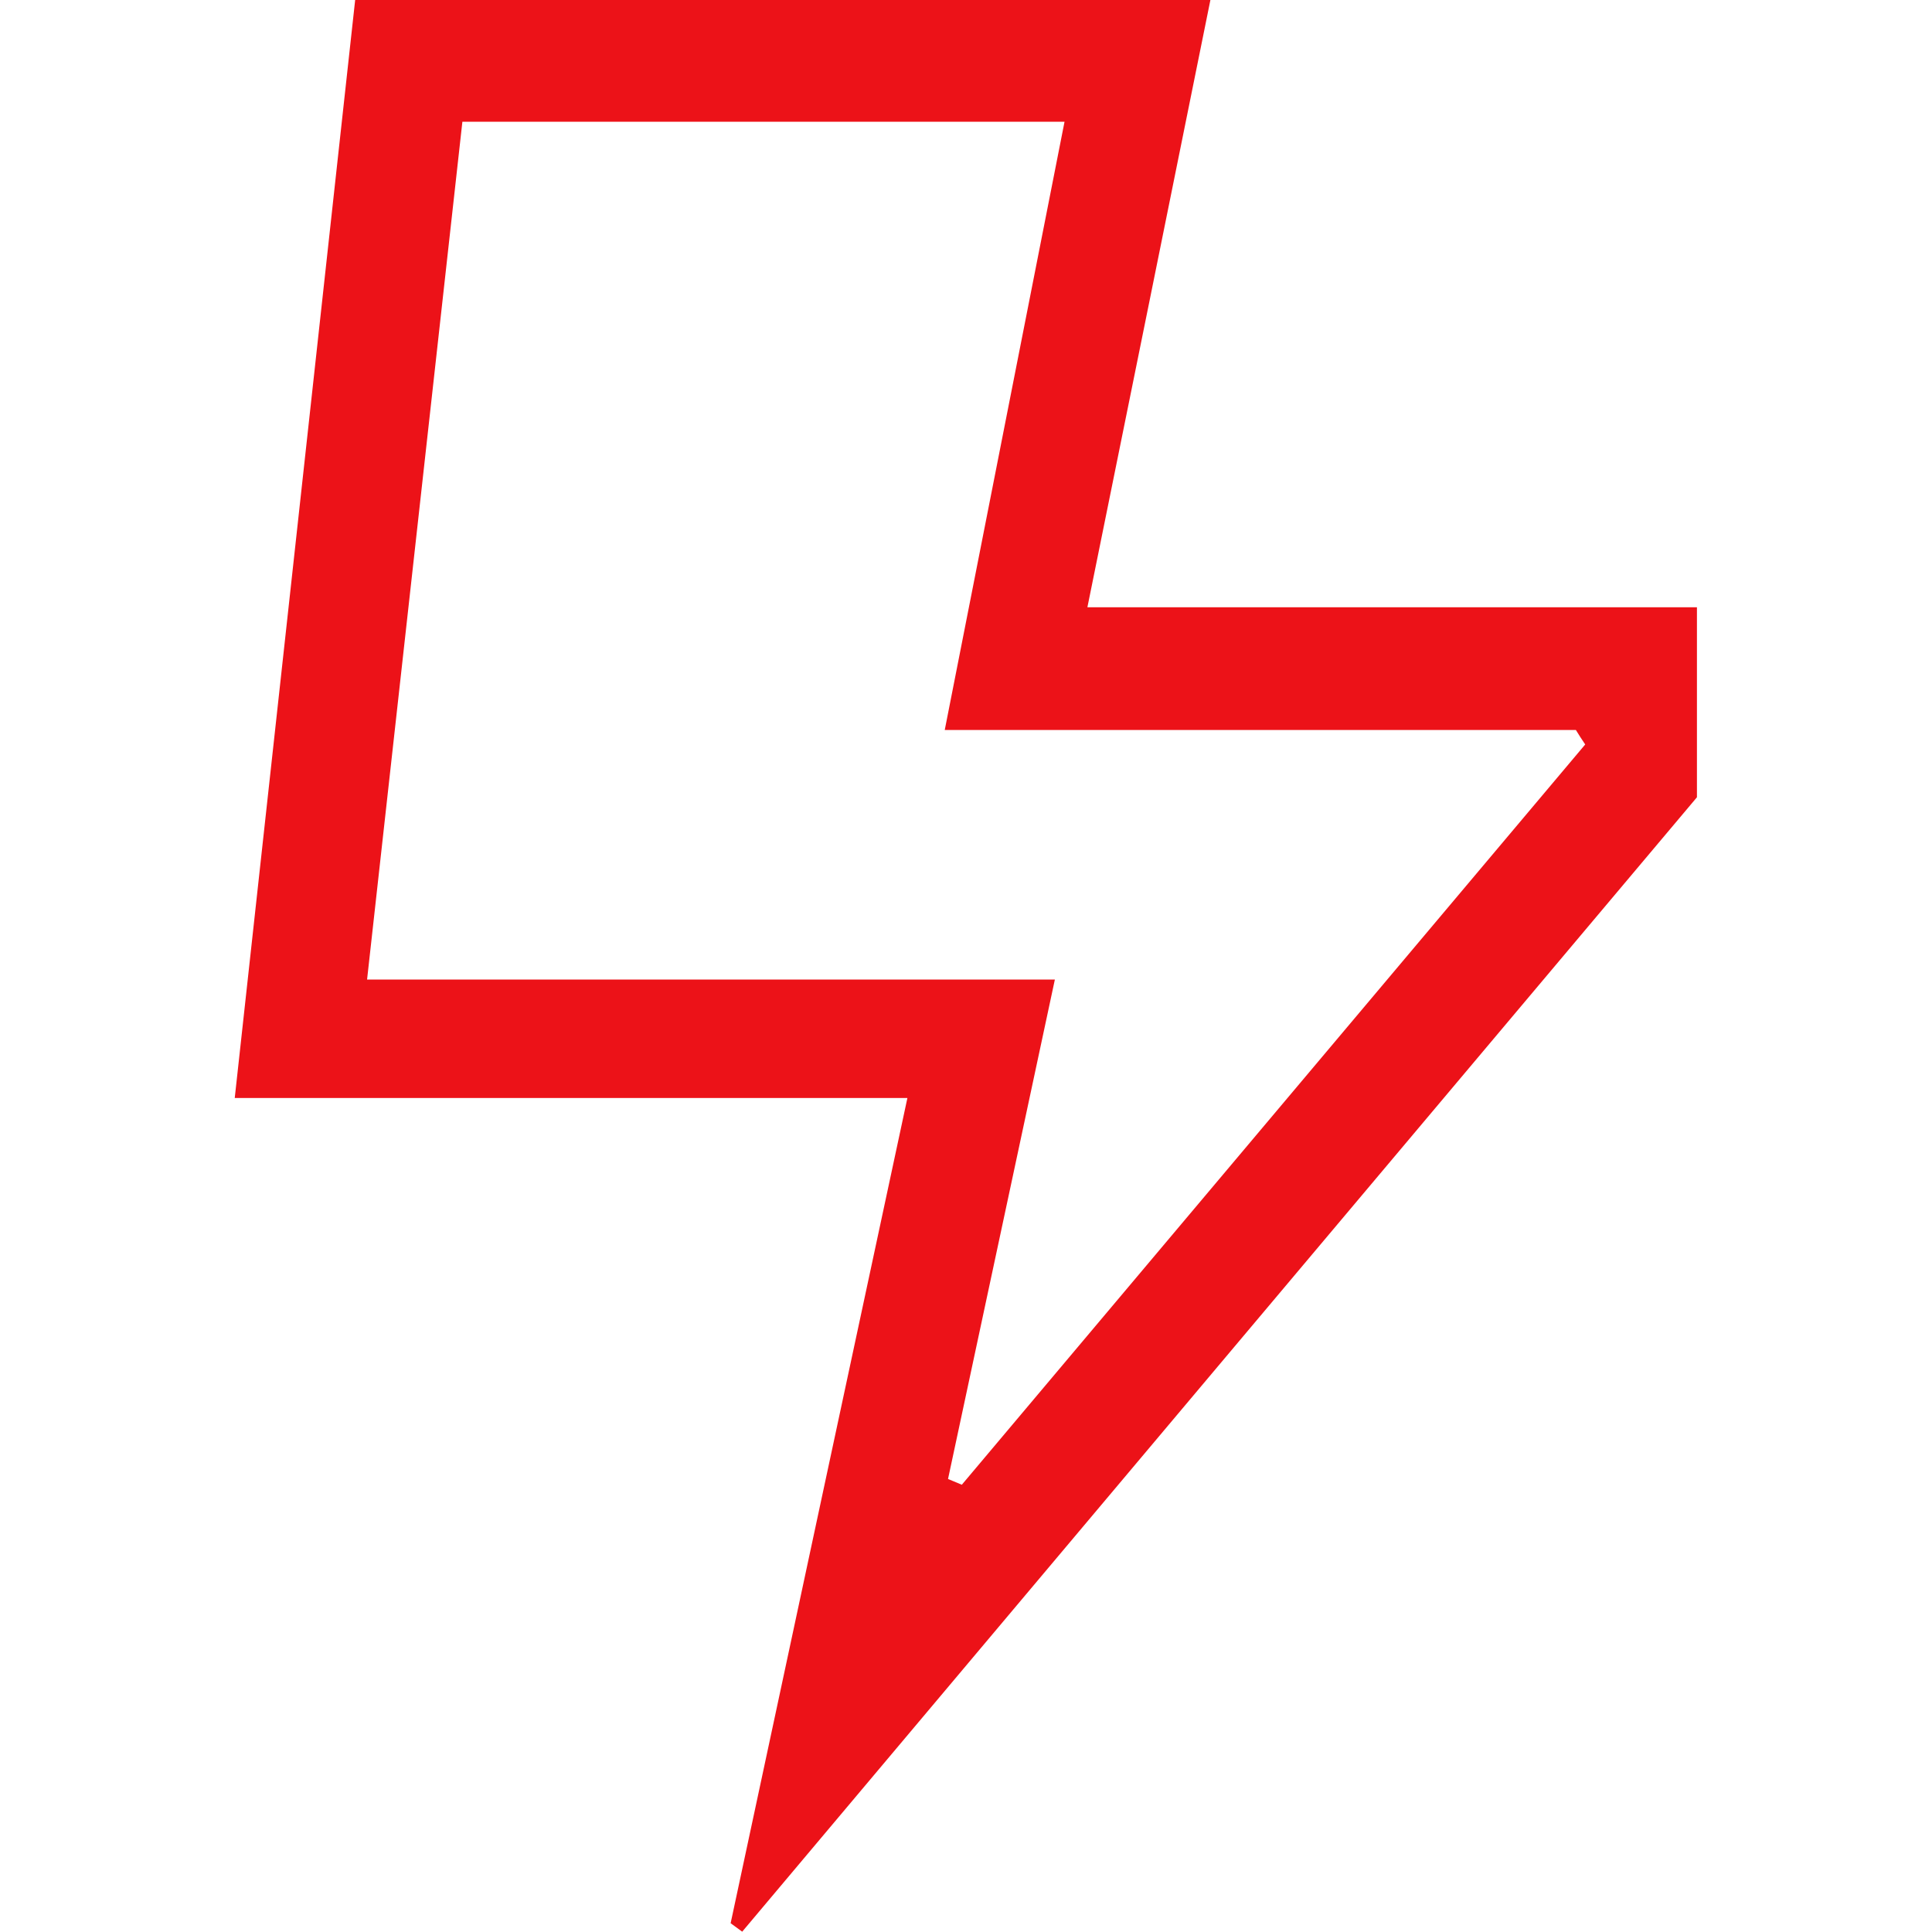 <?xml version="1.0" encoding="UTF-8"?>
<svg id="Icons" xmlns="http://www.w3.org/2000/svg" viewBox="0 0 60 60">
  <defs>
    <style>
      .cls-1 {
        fill: #ec1218;
        stroke-width: 0px;
      }
    </style>
  </defs>
  <g id="F4VAjD.tif">
    <path class="cls-1" d="m22.69,59.73c1.81-8.47,3.63-16.94,5.49-25.63H7.29c1.26-11.46,2.49-22.73,3.74-34.1h26.56c-1.26,6.23-2.51,12.41-3.82,18.86h18.93v5.9c-9.81,11.65-19.73,23.44-29.65,35.23-.12-.09-.25-.18-.37-.27Zm6.75-13.8c.14.06.29.12.43.18,6.45-7.66,12.91-15.33,19.36-22.99-.1-.15-.2-.3-.29-.45h-19.6c1.26-6.42,2.49-12.63,3.72-18.89H14.36c-.99,8.9-1.96,17.65-2.96,26.64h21.36c-1.14,5.33-2.23,10.43-3.32,15.52Z"/>
  </g>
</svg>